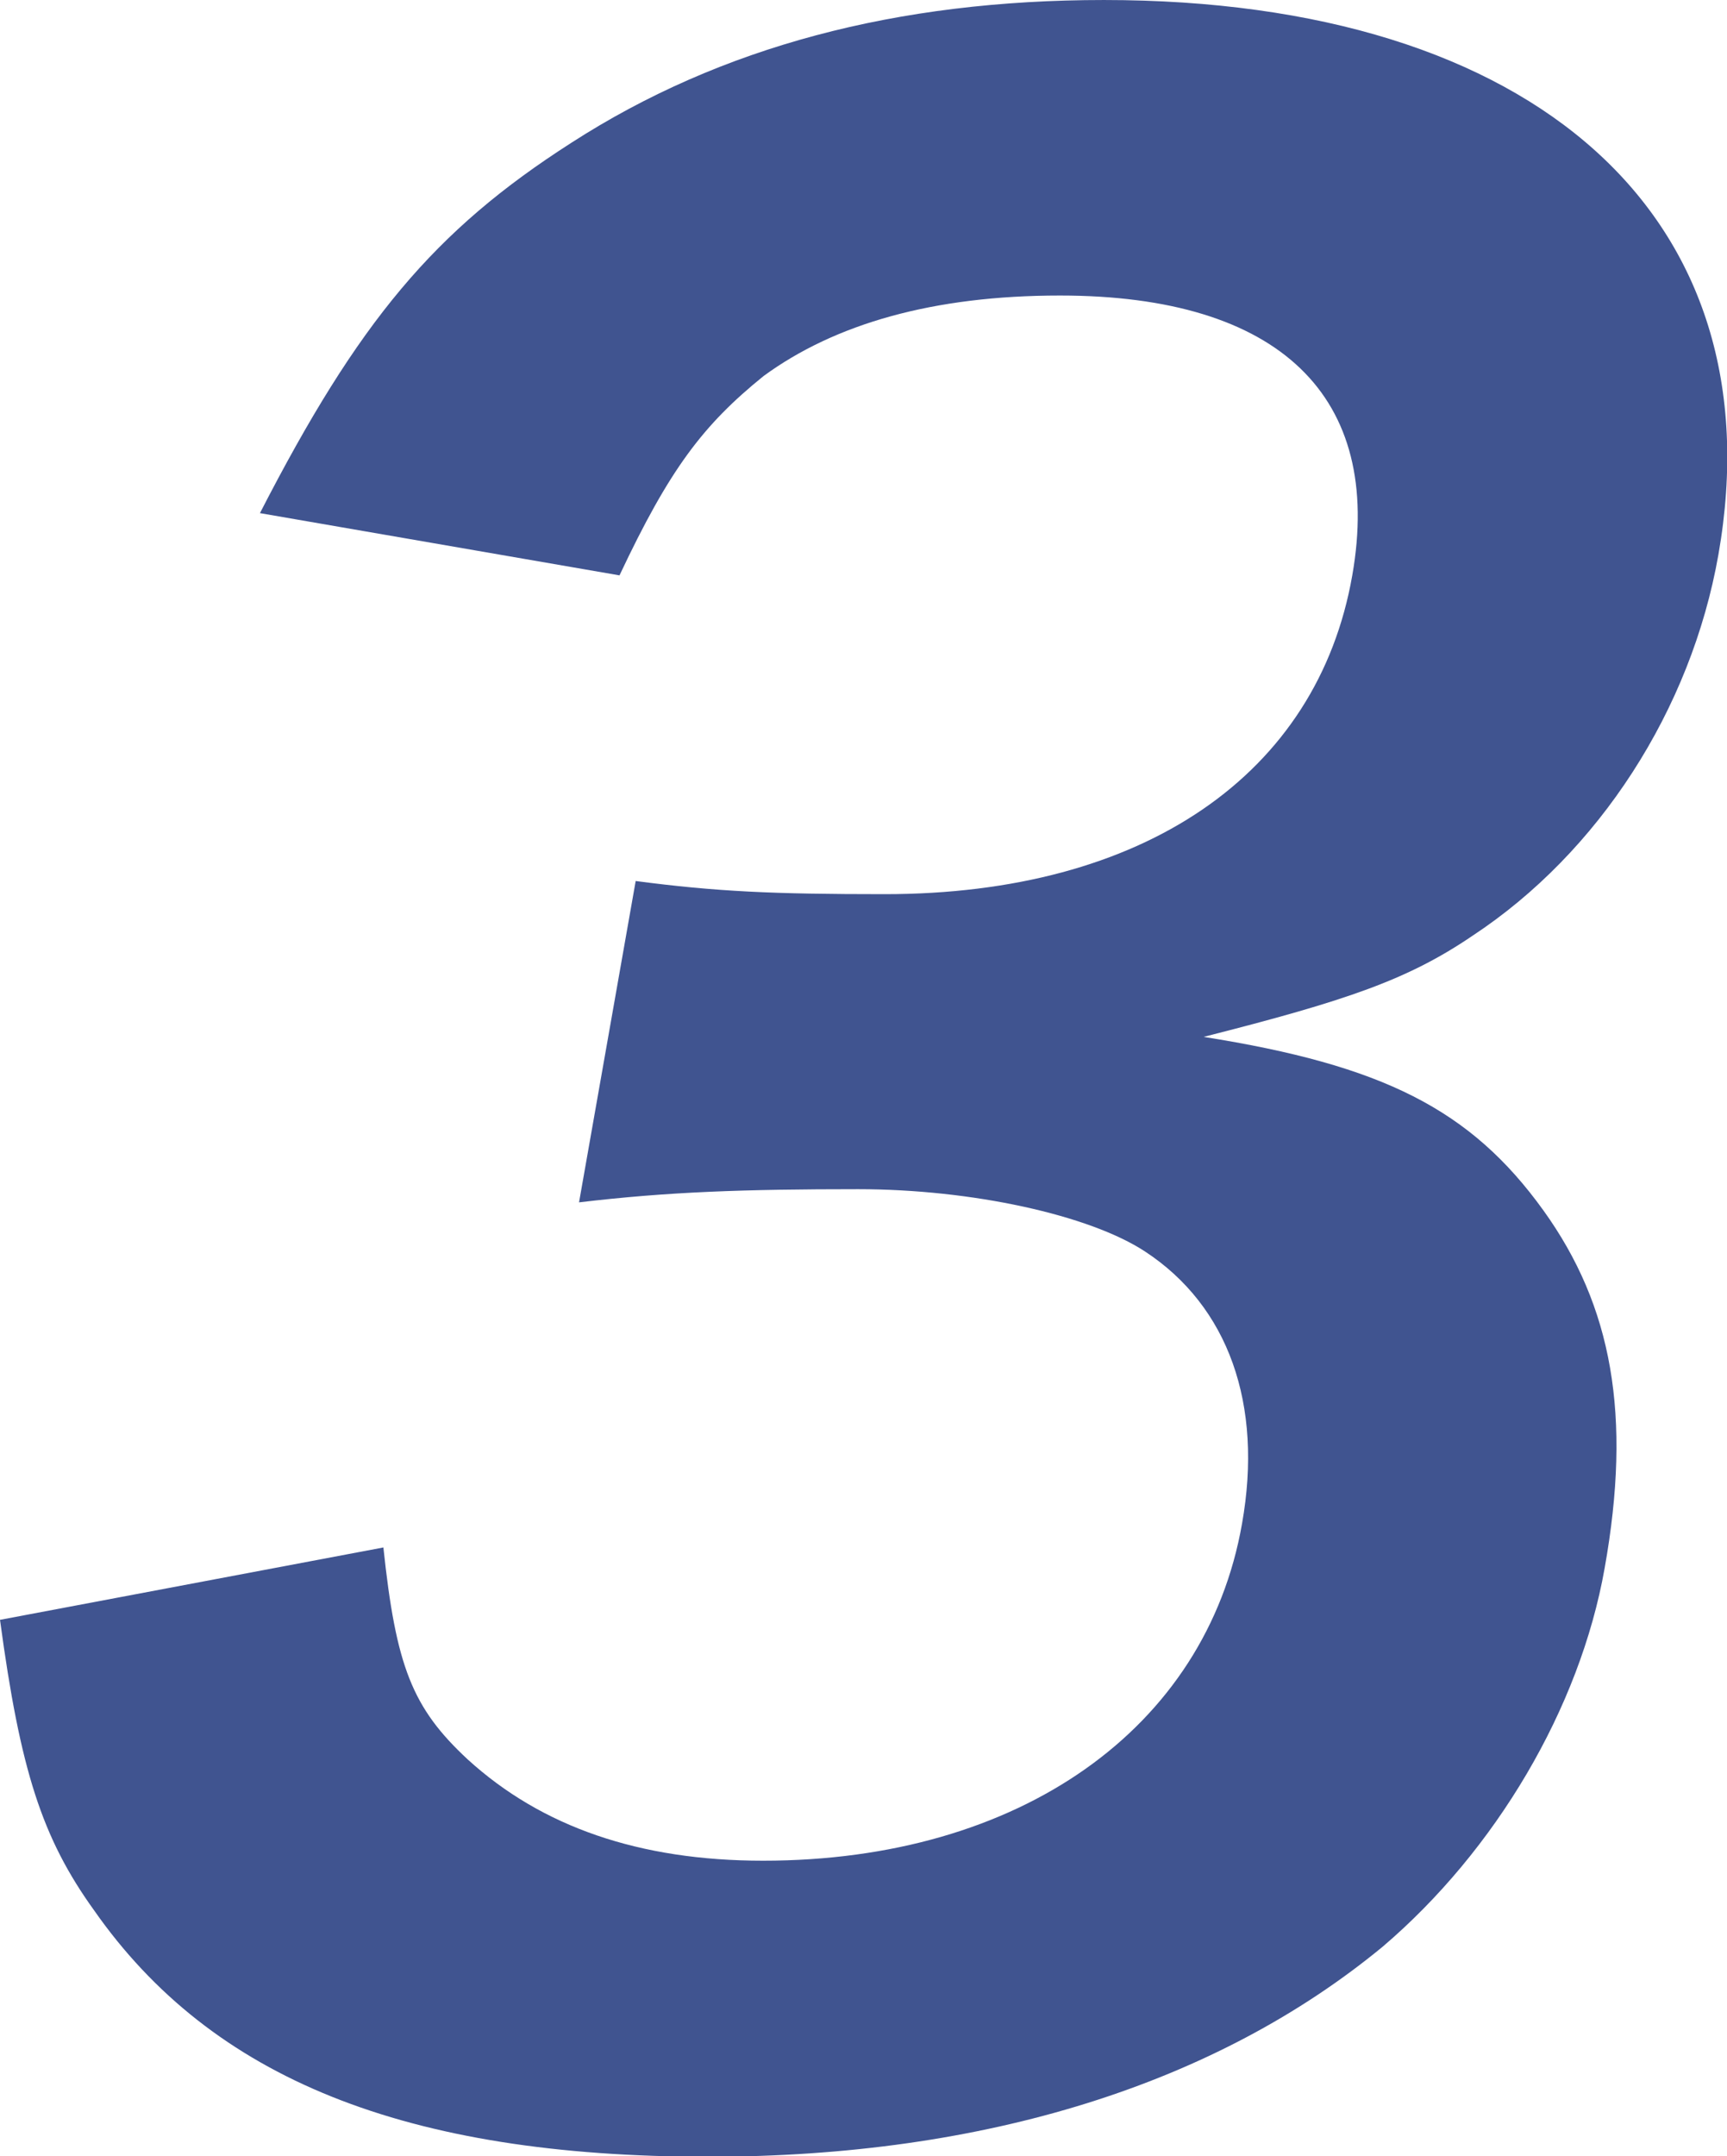 <?xml version="1.0" encoding="UTF-8"?><svg id="_レイヤー_2" xmlns="http://www.w3.org/2000/svg" viewBox="0 0 34.15 42.61"><defs><style>.cls-1{fill:#405490;}</style></defs><g id="_文字"><path class="cls-1" d="m7.58,30.57c.25,2.36.57,3.18,1.67,4.2,1.46,1.33,3.39,2,5.84,2,5.07,0,8.76-2.61,9.47-6.66.42-2.36-.27-4.3-1.92-5.38-1.1-.72-3.42-1.23-5.67-1.23s-3.75.05-5.52.26l1.12-6.35c1.6.21,2.72.26,4.92.26,5.12,0,8.56-2.36,9.25-6.3.62-3.53-1.43-5.53-5.78-5.53-2.51,0-4.45.56-5.86,1.59-1.2.97-1.86,1.84-2.85,3.94l-7.11-1.23c1.95-3.79,3.44-5.58,6.16-7.32,2.95-1.9,6.44-2.82,10.53-2.82,8.55,0,13.32,4.3,12.15,10.96-.54,3.07-2.37,5.89-4.86,7.53-1.28.87-2.48,1.28-5.32,2,3.54.56,5.28,1.43,6.72,3.43,1.36,1.89,1.75,4.05,1.21,7.07-.49,2.77-2.16,5.58-4.39,7.48-3.29,2.71-7.85,4.15-13.33,4.15-5.99,0-9.82-1.54-12.15-4.87-1.03-1.43-1.46-2.77-1.86-5.74l7.58-1.43Z"/></g></svg>